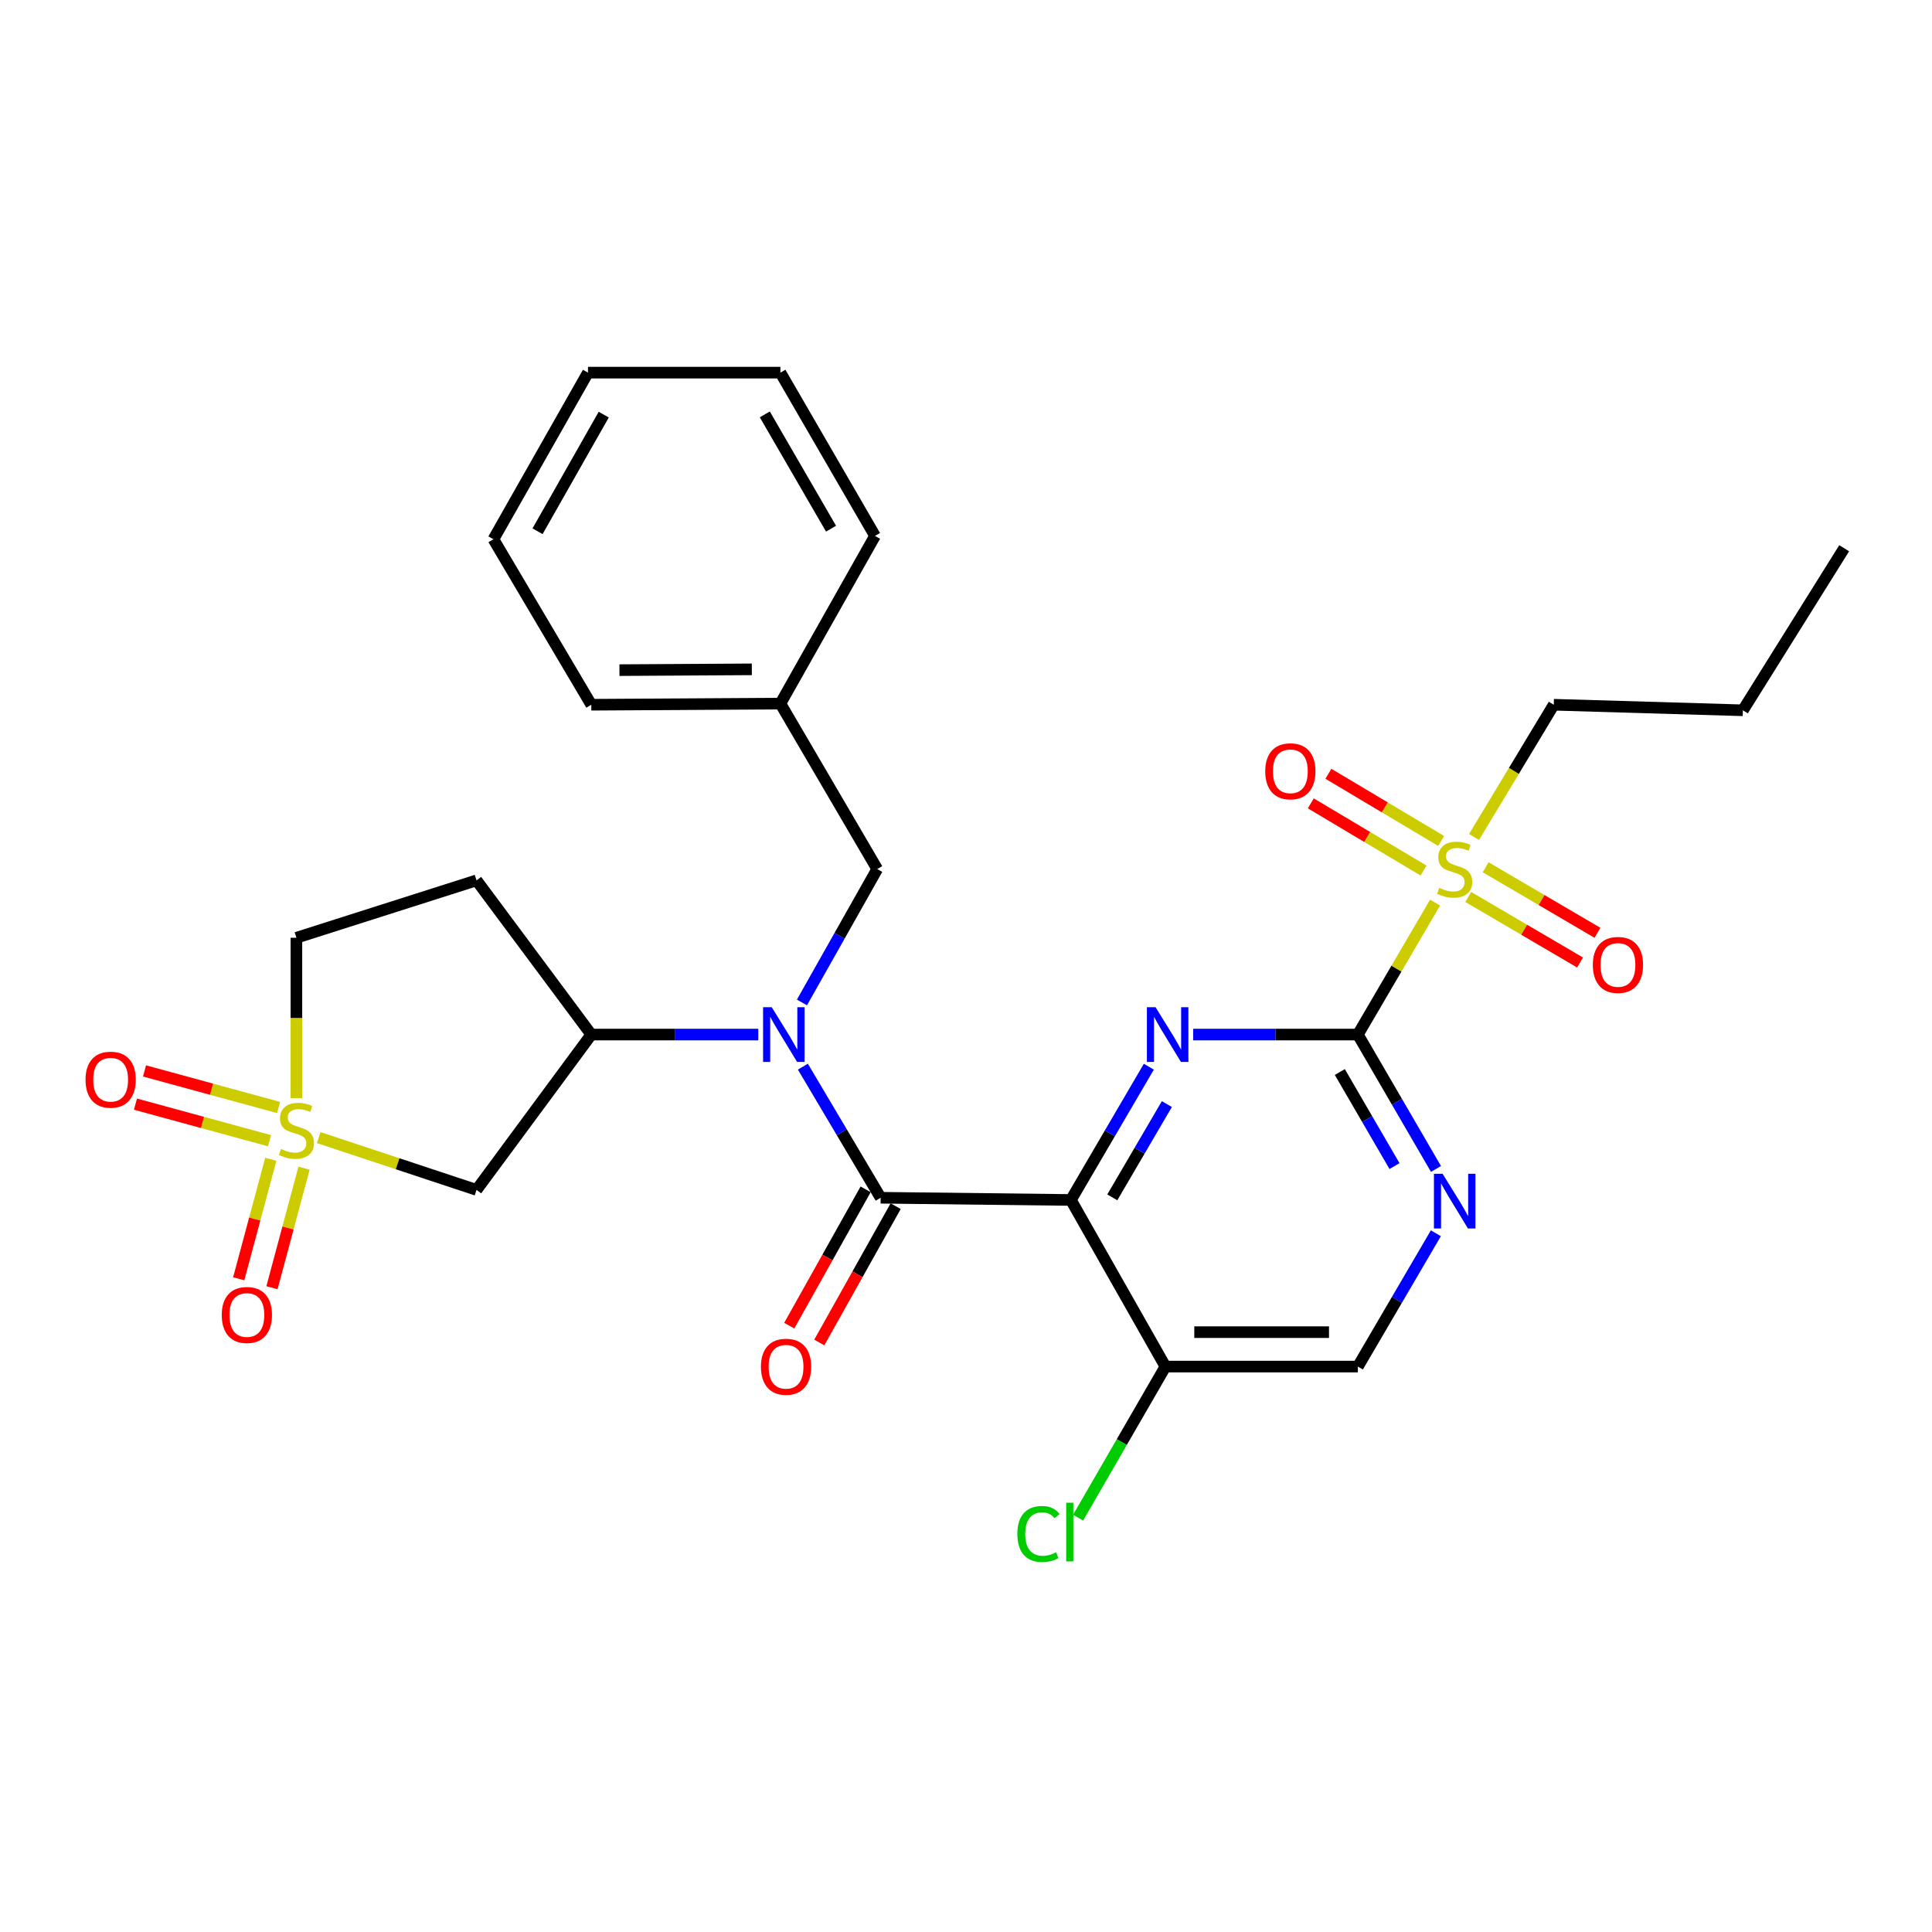 <?xml version='1.0' encoding='iso-8859-1'?>
<svg version='1.1' baseProfile='full'
              xmlns='http://www.w3.org/2000/svg'
                      xmlns:rdkit='http://www.rdkit.org/xml'
                      xmlns:xlink='http://www.w3.org/1999/xlink'
                  xml:space='preserve'
width='1000px' height='1000px' viewBox='0 0 1000 1000'>
<!-- END OF HEADER -->
<rect style='opacity:1.0;fill:#FFFFFF;stroke:none' width='1000' height='1000' x='0' y='0'> </rect>
<path class='bond-1' d='M 554.289,621.103 L 574.464,586.615' style='fill:none;fill-rule:evenodd;stroke:#000000;stroke-width:6px;stroke-linecap:butt;stroke-linejoin:miter;stroke-opacity:1' />
<path class='bond-1' d='M 574.464,586.615 L 594.639,552.127' style='fill:none;fill-rule:evenodd;stroke:#0000FF;stroke-width:6px;stroke-linecap:butt;stroke-linejoin:miter;stroke-opacity:1' />
<path class='bond-1' d='M 575.723,619.754 L 589.846,595.613' style='fill:none;fill-rule:evenodd;stroke:#000000;stroke-width:6px;stroke-linecap:butt;stroke-linejoin:miter;stroke-opacity:1' />
<path class='bond-1' d='M 589.846,595.613 L 603.968,571.472' style='fill:none;fill-rule:evenodd;stroke:#0000FF;stroke-width:6px;stroke-linecap:butt;stroke-linejoin:miter;stroke-opacity:1' />
<path class='bond-2' d='M 554.289,621.103 L 455.824,619.954' style='fill:none;fill-rule:evenodd;stroke:#000000;stroke-width:6px;stroke-linecap:butt;stroke-linejoin:miter;stroke-opacity:1' />
<path class='bond-9' d='M 554.289,621.103 L 603.225,707.341' style='fill:none;fill-rule:evenodd;stroke:#000000;stroke-width:6px;stroke-linecap:butt;stroke-linejoin:miter;stroke-opacity:1' />
<path class='bond-0' d='M 164.955,588.812 L 205.801,602.354' style='fill:none;fill-rule:evenodd;stroke:#CCCC00;stroke-width:6px;stroke-linecap:butt;stroke-linejoin:miter;stroke-opacity:1' />
<path class='bond-0' d='M 205.801,602.354 L 246.647,615.895' style='fill:none;fill-rule:evenodd;stroke:#000000;stroke-width:6px;stroke-linecap:butt;stroke-linejoin:miter;stroke-opacity:1' />
<path class='bond-10' d='M 144.192,573.235 L 109.5,563.773' style='fill:none;fill-rule:evenodd;stroke:#CCCC00;stroke-width:6px;stroke-linecap:butt;stroke-linejoin:miter;stroke-opacity:1' />
<path class='bond-10' d='M 109.5,563.773 L 74.807,554.31' style='fill:none;fill-rule:evenodd;stroke:#FF0000;stroke-width:6px;stroke-linecap:butt;stroke-linejoin:miter;stroke-opacity:1' />
<path class='bond-10' d='M 139.503,590.427 L 104.811,580.965' style='fill:none;fill-rule:evenodd;stroke:#CCCC00;stroke-width:6px;stroke-linecap:butt;stroke-linejoin:miter;stroke-opacity:1' />
<path class='bond-10' d='M 104.811,580.965 L 70.118,571.502' style='fill:none;fill-rule:evenodd;stroke:#FF0000;stroke-width:6px;stroke-linecap:butt;stroke-linejoin:miter;stroke-opacity:1' />
<path class='bond-11' d='M 140.158,600.032 L 131.858,630.965' style='fill:none;fill-rule:evenodd;stroke:#CCCC00;stroke-width:6px;stroke-linecap:butt;stroke-linejoin:miter;stroke-opacity:1' />
<path class='bond-11' d='M 131.858,630.965 L 123.558,661.899' style='fill:none;fill-rule:evenodd;stroke:#FF0000;stroke-width:6px;stroke-linecap:butt;stroke-linejoin:miter;stroke-opacity:1' />
<path class='bond-11' d='M 157.369,604.65 L 149.069,635.583' style='fill:none;fill-rule:evenodd;stroke:#CCCC00;stroke-width:6px;stroke-linecap:butt;stroke-linejoin:miter;stroke-opacity:1' />
<path class='bond-11' d='M 149.069,635.583 L 140.769,666.517' style='fill:none;fill-rule:evenodd;stroke:#FF0000;stroke-width:6px;stroke-linecap:butt;stroke-linejoin:miter;stroke-opacity:1' />
<path class='bond-30' d='M 153.419,568.377 L 153.419,526.881' style='fill:none;fill-rule:evenodd;stroke:#CCCC00;stroke-width:6px;stroke-linecap:butt;stroke-linejoin:miter;stroke-opacity:1' />
<path class='bond-30' d='M 153.419,526.881 L 153.419,485.384' style='fill:none;fill-rule:evenodd;stroke:#000000;stroke-width:6px;stroke-linecap:butt;stroke-linejoin:miter;stroke-opacity:1' />
<path class='bond-3' d='M 617.575,535.488 L 660.202,535.488' style='fill:none;fill-rule:evenodd;stroke:#0000FF;stroke-width:6px;stroke-linecap:butt;stroke-linejoin:miter;stroke-opacity:1' />
<path class='bond-3' d='M 660.202,535.488 L 702.829,535.488' style='fill:none;fill-rule:evenodd;stroke:#000000;stroke-width:6px;stroke-linecap:butt;stroke-linejoin:miter;stroke-opacity:1' />
<path class='bond-5' d='M 455.824,619.954 L 435.696,586.029' style='fill:none;fill-rule:evenodd;stroke:#000000;stroke-width:6px;stroke-linecap:butt;stroke-linejoin:miter;stroke-opacity:1' />
<path class='bond-5' d='M 435.696,586.029 L 415.568,552.103' style='fill:none;fill-rule:evenodd;stroke:#0000FF;stroke-width:6px;stroke-linecap:butt;stroke-linejoin:miter;stroke-opacity:1' />
<path class='bond-15' d='M 448.051,615.599 L 428.282,650.88' style='fill:none;fill-rule:evenodd;stroke:#000000;stroke-width:6px;stroke-linecap:butt;stroke-linejoin:miter;stroke-opacity:1' />
<path class='bond-15' d='M 428.282,650.88 L 408.513,686.162' style='fill:none;fill-rule:evenodd;stroke:#FF0000;stroke-width:6px;stroke-linecap:butt;stroke-linejoin:miter;stroke-opacity:1' />
<path class='bond-15' d='M 463.597,624.31 L 443.828,659.591' style='fill:none;fill-rule:evenodd;stroke:#000000;stroke-width:6px;stroke-linecap:butt;stroke-linejoin:miter;stroke-opacity:1' />
<path class='bond-15' d='M 443.828,659.591 L 424.059,694.873' style='fill:none;fill-rule:evenodd;stroke:#FF0000;stroke-width:6px;stroke-linecap:butt;stroke-linejoin:miter;stroke-opacity:1' />
<path class='bond-4' d='M 702.829,535.488 L 722.807,501.336' style='fill:none;fill-rule:evenodd;stroke:#000000;stroke-width:6px;stroke-linecap:butt;stroke-linejoin:miter;stroke-opacity:1' />
<path class='bond-4' d='M 722.807,501.336 L 742.786,467.184' style='fill:none;fill-rule:evenodd;stroke:#CCCC00;stroke-width:6px;stroke-linecap:butt;stroke-linejoin:miter;stroke-opacity:1' />
<path class='bond-29' d='M 702.829,535.488 L 723.045,570.266' style='fill:none;fill-rule:evenodd;stroke:#000000;stroke-width:6px;stroke-linecap:butt;stroke-linejoin:miter;stroke-opacity:1' />
<path class='bond-29' d='M 723.045,570.266 L 743.262,605.044' style='fill:none;fill-rule:evenodd;stroke:#0000FF;stroke-width:6px;stroke-linecap:butt;stroke-linejoin:miter;stroke-opacity:1' />
<path class='bond-29' d='M 693.487,554.877 L 707.639,579.221' style='fill:none;fill-rule:evenodd;stroke:#000000;stroke-width:6px;stroke-linecap:butt;stroke-linejoin:miter;stroke-opacity:1' />
<path class='bond-29' d='M 707.639,579.221 L 721.791,603.566' style='fill:none;fill-rule:evenodd;stroke:#0000FF;stroke-width:6px;stroke-linecap:butt;stroke-linejoin:miter;stroke-opacity:1' />
<path class='bond-13' d='M 745.948,435.283 L 716.765,417.893' style='fill:none;fill-rule:evenodd;stroke:#CCCC00;stroke-width:6px;stroke-linecap:butt;stroke-linejoin:miter;stroke-opacity:1' />
<path class='bond-13' d='M 716.765,417.893 L 687.582,400.503' style='fill:none;fill-rule:evenodd;stroke:#FF0000;stroke-width:6px;stroke-linecap:butt;stroke-linejoin:miter;stroke-opacity:1' />
<path class='bond-13' d='M 736.826,450.591 L 707.643,433.201' style='fill:none;fill-rule:evenodd;stroke:#CCCC00;stroke-width:6px;stroke-linecap:butt;stroke-linejoin:miter;stroke-opacity:1' />
<path class='bond-13' d='M 707.643,433.201 L 678.46,415.811' style='fill:none;fill-rule:evenodd;stroke:#FF0000;stroke-width:6px;stroke-linecap:butt;stroke-linejoin:miter;stroke-opacity:1' />
<path class='bond-14' d='M 759.965,464.268 L 788.896,481.228' style='fill:none;fill-rule:evenodd;stroke:#CCCC00;stroke-width:6px;stroke-linecap:butt;stroke-linejoin:miter;stroke-opacity:1' />
<path class='bond-14' d='M 788.896,481.228 L 817.828,498.189' style='fill:none;fill-rule:evenodd;stroke:#FF0000;stroke-width:6px;stroke-linecap:butt;stroke-linejoin:miter;stroke-opacity:1' />
<path class='bond-14' d='M 768.977,448.895 L 797.908,465.855' style='fill:none;fill-rule:evenodd;stroke:#CCCC00;stroke-width:6px;stroke-linecap:butt;stroke-linejoin:miter;stroke-opacity:1' />
<path class='bond-14' d='M 797.908,465.855 L 826.84,482.815' style='fill:none;fill-rule:evenodd;stroke:#FF0000;stroke-width:6px;stroke-linecap:butt;stroke-linejoin:miter;stroke-opacity:1' />
<path class='bond-20' d='M 762.953,433.22 L 783.589,398.996' style='fill:none;fill-rule:evenodd;stroke:#CCCC00;stroke-width:6px;stroke-linecap:butt;stroke-linejoin:miter;stroke-opacity:1' />
<path class='bond-20' d='M 783.589,398.996 L 804.224,364.772' style='fill:none;fill-rule:evenodd;stroke:#000000;stroke-width:6px;stroke-linecap:butt;stroke-linejoin:miter;stroke-opacity:1' />
<path class='bond-7' d='M 392.479,535.488 L 349.268,535.488' style='fill:none;fill-rule:evenodd;stroke:#0000FF;stroke-width:6px;stroke-linecap:butt;stroke-linejoin:miter;stroke-opacity:1' />
<path class='bond-7' d='M 349.268,535.488 L 306.057,535.488' style='fill:none;fill-rule:evenodd;stroke:#000000;stroke-width:6px;stroke-linecap:butt;stroke-linejoin:miter;stroke-opacity:1' />
<path class='bond-16' d='M 415.089,518.869 L 434.57,484.346' style='fill:none;fill-rule:evenodd;stroke:#0000FF;stroke-width:6px;stroke-linecap:butt;stroke-linejoin:miter;stroke-opacity:1' />
<path class='bond-16' d='M 434.57,484.346 L 454.052,449.823' style='fill:none;fill-rule:evenodd;stroke:#000000;stroke-width:6px;stroke-linecap:butt;stroke-linejoin:miter;stroke-opacity:1' />
<path class='bond-6' d='M 246.647,615.895 L 306.057,535.488' style='fill:none;fill-rule:evenodd;stroke:#000000;stroke-width:6px;stroke-linecap:butt;stroke-linejoin:miter;stroke-opacity:1' />
<path class='bond-12' d='M 306.057,535.488 L 246.647,455.674' style='fill:none;fill-rule:evenodd;stroke:#000000;stroke-width:6px;stroke-linecap:butt;stroke-linejoin:miter;stroke-opacity:1' />
<path class='bond-8' d='M 743.205,638.337 L 723.017,672.839' style='fill:none;fill-rule:evenodd;stroke:#0000FF;stroke-width:6px;stroke-linecap:butt;stroke-linejoin:miter;stroke-opacity:1' />
<path class='bond-8' d='M 723.017,672.839 L 702.829,707.341' style='fill:none;fill-rule:evenodd;stroke:#000000;stroke-width:6px;stroke-linecap:butt;stroke-linejoin:miter;stroke-opacity:1' />
<path class='bond-18' d='M 603.225,707.341 L 702.829,707.341' style='fill:none;fill-rule:evenodd;stroke:#000000;stroke-width:6px;stroke-linecap:butt;stroke-linejoin:miter;stroke-opacity:1' />
<path class='bond-18' d='M 618.165,689.521 L 687.888,689.521' style='fill:none;fill-rule:evenodd;stroke:#000000;stroke-width:6px;stroke-linecap:butt;stroke-linejoin:miter;stroke-opacity:1' />
<path class='bond-19' d='M 603.225,707.341 L 580.622,746.438' style='fill:none;fill-rule:evenodd;stroke:#000000;stroke-width:6px;stroke-linecap:butt;stroke-linejoin:miter;stroke-opacity:1' />
<path class='bond-19' d='M 580.622,746.438 L 558.019,785.535' style='fill:none;fill-rule:evenodd;stroke:#00CC00;stroke-width:6px;stroke-linecap:butt;stroke-linejoin:miter;stroke-opacity:1' />
<path class='bond-17' d='M 246.647,455.674 L 153.419,485.384' style='fill:none;fill-rule:evenodd;stroke:#000000;stroke-width:6px;stroke-linecap:butt;stroke-linejoin:miter;stroke-opacity:1' />
<path class='bond-21' d='M 454.052,449.823 L 403.938,364.178' style='fill:none;fill-rule:evenodd;stroke:#000000;stroke-width:6px;stroke-linecap:butt;stroke-linejoin:miter;stroke-opacity:1' />
<path class='bond-24' d='M 804.224,364.772 L 902.115,367.653' style='fill:none;fill-rule:evenodd;stroke:#000000;stroke-width:6px;stroke-linecap:butt;stroke-linejoin:miter;stroke-opacity:1' />
<path class='bond-22' d='M 403.938,364.178 L 306.057,364.772' style='fill:none;fill-rule:evenodd;stroke:#000000;stroke-width:6px;stroke-linecap:butt;stroke-linejoin:miter;stroke-opacity:1' />
<path class='bond-22' d='M 389.148,346.448 L 320.631,346.864' style='fill:none;fill-rule:evenodd;stroke:#000000;stroke-width:6px;stroke-linecap:butt;stroke-linejoin:miter;stroke-opacity:1' />
<path class='bond-23' d='M 403.938,364.178 L 452.904,277.385' style='fill:none;fill-rule:evenodd;stroke:#000000;stroke-width:6px;stroke-linecap:butt;stroke-linejoin:miter;stroke-opacity:1' />
<path class='bond-27' d='M 306.057,364.772 L 255.399,279.118' style='fill:none;fill-rule:evenodd;stroke:#000000;stroke-width:6px;stroke-linecap:butt;stroke-linejoin:miter;stroke-opacity:1' />
<path class='bond-26' d='M 452.904,277.385 L 403.938,192.879' style='fill:none;fill-rule:evenodd;stroke:#000000;stroke-width:6px;stroke-linecap:butt;stroke-linejoin:miter;stroke-opacity:1' />
<path class='bond-26' d='M 430.14,273.643 L 395.864,214.489' style='fill:none;fill-rule:evenodd;stroke:#000000;stroke-width:6px;stroke-linecap:butt;stroke-linejoin:miter;stroke-opacity:1' />
<path class='bond-25' d='M 902.115,367.653 L 954.545,283.771' style='fill:none;fill-rule:evenodd;stroke:#000000;stroke-width:6px;stroke-linecap:butt;stroke-linejoin:miter;stroke-opacity:1' />
<path class='bond-28' d='M 403.938,192.879 L 304.335,192.879' style='fill:none;fill-rule:evenodd;stroke:#000000;stroke-width:6px;stroke-linecap:butt;stroke-linejoin:miter;stroke-opacity:1' />
<path class='bond-31' d='M 255.399,279.118 L 304.335,192.879' style='fill:none;fill-rule:evenodd;stroke:#000000;stroke-width:6px;stroke-linecap:butt;stroke-linejoin:miter;stroke-opacity:1' />
<path class='bond-31' d='M 278.238,274.977 L 312.493,214.609' style='fill:none;fill-rule:evenodd;stroke:#000000;stroke-width:6px;stroke-linecap:butt;stroke-linejoin:miter;stroke-opacity:1' />
<path  class='atom-1' d='M 145.419 594.708
Q 145.739 594.828, 147.059 595.388
Q 148.379 595.948, 149.819 596.308
Q 151.299 596.628, 152.739 596.628
Q 155.419 596.628, 156.979 595.348
Q 158.539 594.028, 158.539 591.748
Q 158.539 590.188, 157.739 589.228
Q 156.979 588.268, 155.779 587.748
Q 154.579 587.228, 152.579 586.628
Q 150.059 585.868, 148.539 585.148
Q 147.059 584.428, 145.979 582.908
Q 144.939 581.388, 144.939 578.828
Q 144.939 575.268, 147.339 573.068
Q 149.779 570.868, 154.579 570.868
Q 157.859 570.868, 161.579 572.428
L 160.659 575.508
Q 157.259 574.108, 154.699 574.108
Q 151.939 574.108, 150.419 575.268
Q 148.899 576.388, 148.939 578.348
Q 148.939 579.868, 149.699 580.788
Q 150.499 581.708, 151.619 582.228
Q 152.779 582.748, 154.699 583.348
Q 157.259 584.148, 158.779 584.948
Q 160.299 585.748, 161.379 587.388
Q 162.499 588.988, 162.499 591.748
Q 162.499 595.668, 159.859 597.788
Q 157.259 599.868, 152.899 599.868
Q 150.379 599.868, 148.459 599.308
Q 146.579 598.788, 144.339 597.868
L 145.419 594.708
' fill='#CCCC00'/>
<path  class='atom-2' d='M 598.113 521.328
L 607.393 536.328
Q 608.313 537.808, 609.793 540.488
Q 611.273 543.168, 611.353 543.328
L 611.353 521.328
L 615.113 521.328
L 615.113 549.648
L 611.233 549.648
L 601.273 533.248
Q 600.113 531.328, 598.873 529.128
Q 597.673 526.928, 597.313 526.248
L 597.313 549.648
L 593.633 549.648
L 593.633 521.328
L 598.113 521.328
' fill='#0000FF'/>
<path  class='atom-5' d='M 744.942 459.543
Q 745.262 459.663, 746.582 460.223
Q 747.902 460.783, 749.342 461.143
Q 750.822 461.463, 752.262 461.463
Q 754.942 461.463, 756.502 460.183
Q 758.062 458.863, 758.062 456.583
Q 758.062 455.023, 757.262 454.063
Q 756.502 453.103, 755.302 452.583
Q 754.102 452.063, 752.102 451.463
Q 749.582 450.703, 748.062 449.983
Q 746.582 449.263, 745.502 447.743
Q 744.462 446.223, 744.462 443.663
Q 744.462 440.103, 746.862 437.903
Q 749.302 435.703, 754.102 435.703
Q 757.382 435.703, 761.102 437.263
L 760.182 440.343
Q 756.782 438.943, 754.222 438.943
Q 751.462 438.943, 749.942 440.103
Q 748.422 441.223, 748.462 443.183
Q 748.462 444.703, 749.222 445.623
Q 750.022 446.543, 751.142 447.063
Q 752.302 447.583, 754.222 448.183
Q 756.782 448.983, 758.302 449.783
Q 759.822 450.583, 760.902 452.223
Q 762.022 453.823, 762.022 456.583
Q 762.022 460.503, 759.382 462.623
Q 756.782 464.703, 752.422 464.703
Q 749.902 464.703, 747.982 464.143
Q 746.102 463.623, 743.862 462.703
L 744.942 459.543
' fill='#CCCC00'/>
<path  class='atom-6' d='M 399.45 521.328
L 408.73 536.328
Q 409.65 537.808, 411.13 540.488
Q 412.61 543.168, 412.69 543.328
L 412.69 521.328
L 416.45 521.328
L 416.45 549.648
L 412.57 549.648
L 402.61 533.248
Q 401.45 531.328, 400.21 529.128
Q 399.01 526.928, 398.65 526.248
L 398.65 549.648
L 394.97 549.648
L 394.97 521.328
L 399.45 521.328
' fill='#0000FF'/>
<path  class='atom-9' d='M 746.682 607.537
L 755.962 622.537
Q 756.882 624.017, 758.362 626.697
Q 759.842 629.377, 759.922 629.537
L 759.922 607.537
L 763.682 607.537
L 763.682 635.857
L 759.802 635.857
L 749.842 619.457
Q 748.682 617.537, 747.442 615.337
Q 746.242 613.137, 745.882 612.457
L 745.882 635.857
L 742.202 635.857
L 742.202 607.537
L 746.682 607.537
' fill='#0000FF'/>
<path  class='atom-11' d='M 44.271 558.843
Q 44.271 552.043, 47.631 548.243
Q 50.991 544.443, 57.271 544.443
Q 63.551 544.443, 66.911 548.243
Q 70.271 552.043, 70.271 558.843
Q 70.271 565.723, 66.871 569.643
Q 63.471 573.523, 57.271 573.523
Q 51.031 573.523, 47.631 569.643
Q 44.271 565.763, 44.271 558.843
M 57.271 570.323
Q 61.591 570.323, 63.911 567.443
Q 66.271 564.523, 66.271 558.843
Q 66.271 553.283, 63.911 550.483
Q 61.591 547.643, 57.271 547.643
Q 52.951 547.643, 50.591 550.443
Q 48.271 553.243, 48.271 558.843
Q 48.271 564.563, 50.591 567.443
Q 52.951 570.323, 57.271 570.323
' fill='#FF0000'/>
<path  class='atom-12' d='M 114.778 680.632
Q 114.778 673.832, 118.138 670.032
Q 121.498 666.232, 127.778 666.232
Q 134.058 666.232, 137.418 670.032
Q 140.778 673.832, 140.778 680.632
Q 140.778 687.512, 137.378 691.432
Q 133.978 695.312, 127.778 695.312
Q 121.538 695.312, 118.138 691.432
Q 114.778 687.552, 114.778 680.632
M 127.778 692.112
Q 132.098 692.112, 134.418 689.232
Q 136.778 686.312, 136.778 680.632
Q 136.778 675.072, 134.418 672.272
Q 132.098 669.432, 127.778 669.432
Q 123.458 669.432, 121.098 672.232
Q 118.778 675.032, 118.778 680.632
Q 118.778 686.352, 121.098 689.232
Q 123.458 692.112, 127.778 692.112
' fill='#FF0000'/>
<path  class='atom-14' d='M 654.882 399.215
Q 654.882 392.415, 658.242 388.615
Q 661.602 384.815, 667.882 384.815
Q 674.162 384.815, 677.522 388.615
Q 680.882 392.415, 680.882 399.215
Q 680.882 406.095, 677.482 410.015
Q 674.082 413.895, 667.882 413.895
Q 661.642 413.895, 658.242 410.015
Q 654.882 406.135, 654.882 399.215
M 667.882 410.695
Q 672.202 410.695, 674.522 407.815
Q 676.882 404.895, 676.882 399.215
Q 676.882 393.655, 674.522 390.855
Q 672.202 388.015, 667.882 388.015
Q 663.562 388.015, 661.202 390.815
Q 658.882 393.615, 658.882 399.215
Q 658.882 404.935, 661.202 407.815
Q 663.562 410.695, 667.882 410.695
' fill='#FF0000'/>
<path  class='atom-15' d='M 824.449 499.443
Q 824.449 492.643, 827.809 488.843
Q 831.169 485.043, 837.449 485.043
Q 843.729 485.043, 847.089 488.843
Q 850.449 492.643, 850.449 499.443
Q 850.449 506.323, 847.049 510.243
Q 843.649 514.123, 837.449 514.123
Q 831.209 514.123, 827.809 510.243
Q 824.449 506.363, 824.449 499.443
M 837.449 510.923
Q 841.769 510.923, 844.089 508.043
Q 846.449 505.123, 846.449 499.443
Q 846.449 493.883, 844.089 491.083
Q 841.769 488.243, 837.449 488.243
Q 833.129 488.243, 830.769 491.043
Q 828.449 493.843, 828.449 499.443
Q 828.449 505.163, 830.769 508.043
Q 833.129 510.923, 837.449 510.923
' fill='#FF0000'/>
<path  class='atom-16' d='M 393.859 707.421
Q 393.859 700.621, 397.219 696.821
Q 400.579 693.021, 406.859 693.021
Q 413.139 693.021, 416.499 696.821
Q 419.859 700.621, 419.859 707.421
Q 419.859 714.301, 416.459 718.221
Q 413.059 722.101, 406.859 722.101
Q 400.619 722.101, 397.219 718.221
Q 393.859 714.341, 393.859 707.421
M 406.859 718.901
Q 411.179 718.901, 413.499 716.021
Q 415.859 713.101, 415.859 707.421
Q 415.859 701.861, 413.499 699.061
Q 411.179 696.221, 406.859 696.221
Q 402.539 696.221, 400.179 699.021
Q 397.859 701.821, 397.859 707.421
Q 397.859 713.141, 400.179 716.021
Q 402.539 718.901, 406.859 718.901
' fill='#FF0000'/>
<path  class='atom-20' d='M 526.585 793.976
Q 526.585 786.936, 529.865 783.256
Q 533.185 779.536, 539.465 779.536
Q 545.305 779.536, 548.425 783.656
L 545.785 785.816
Q 543.505 782.816, 539.465 782.816
Q 535.185 782.816, 532.905 785.696
Q 530.665 788.536, 530.665 793.976
Q 530.665 799.576, 532.985 802.456
Q 535.345 805.336, 539.905 805.336
Q 543.025 805.336, 546.665 803.456
L 547.785 806.456
Q 546.305 807.416, 544.065 807.976
Q 541.825 808.536, 539.345 808.536
Q 533.185 808.536, 529.865 804.776
Q 526.585 801.016, 526.585 793.976
' fill='#00CC00'/>
<path  class='atom-20' d='M 551.865 777.816
L 555.545 777.816
L 555.545 808.176
L 551.865 808.176
L 551.865 777.816
' fill='#00CC00'/>
</svg>
